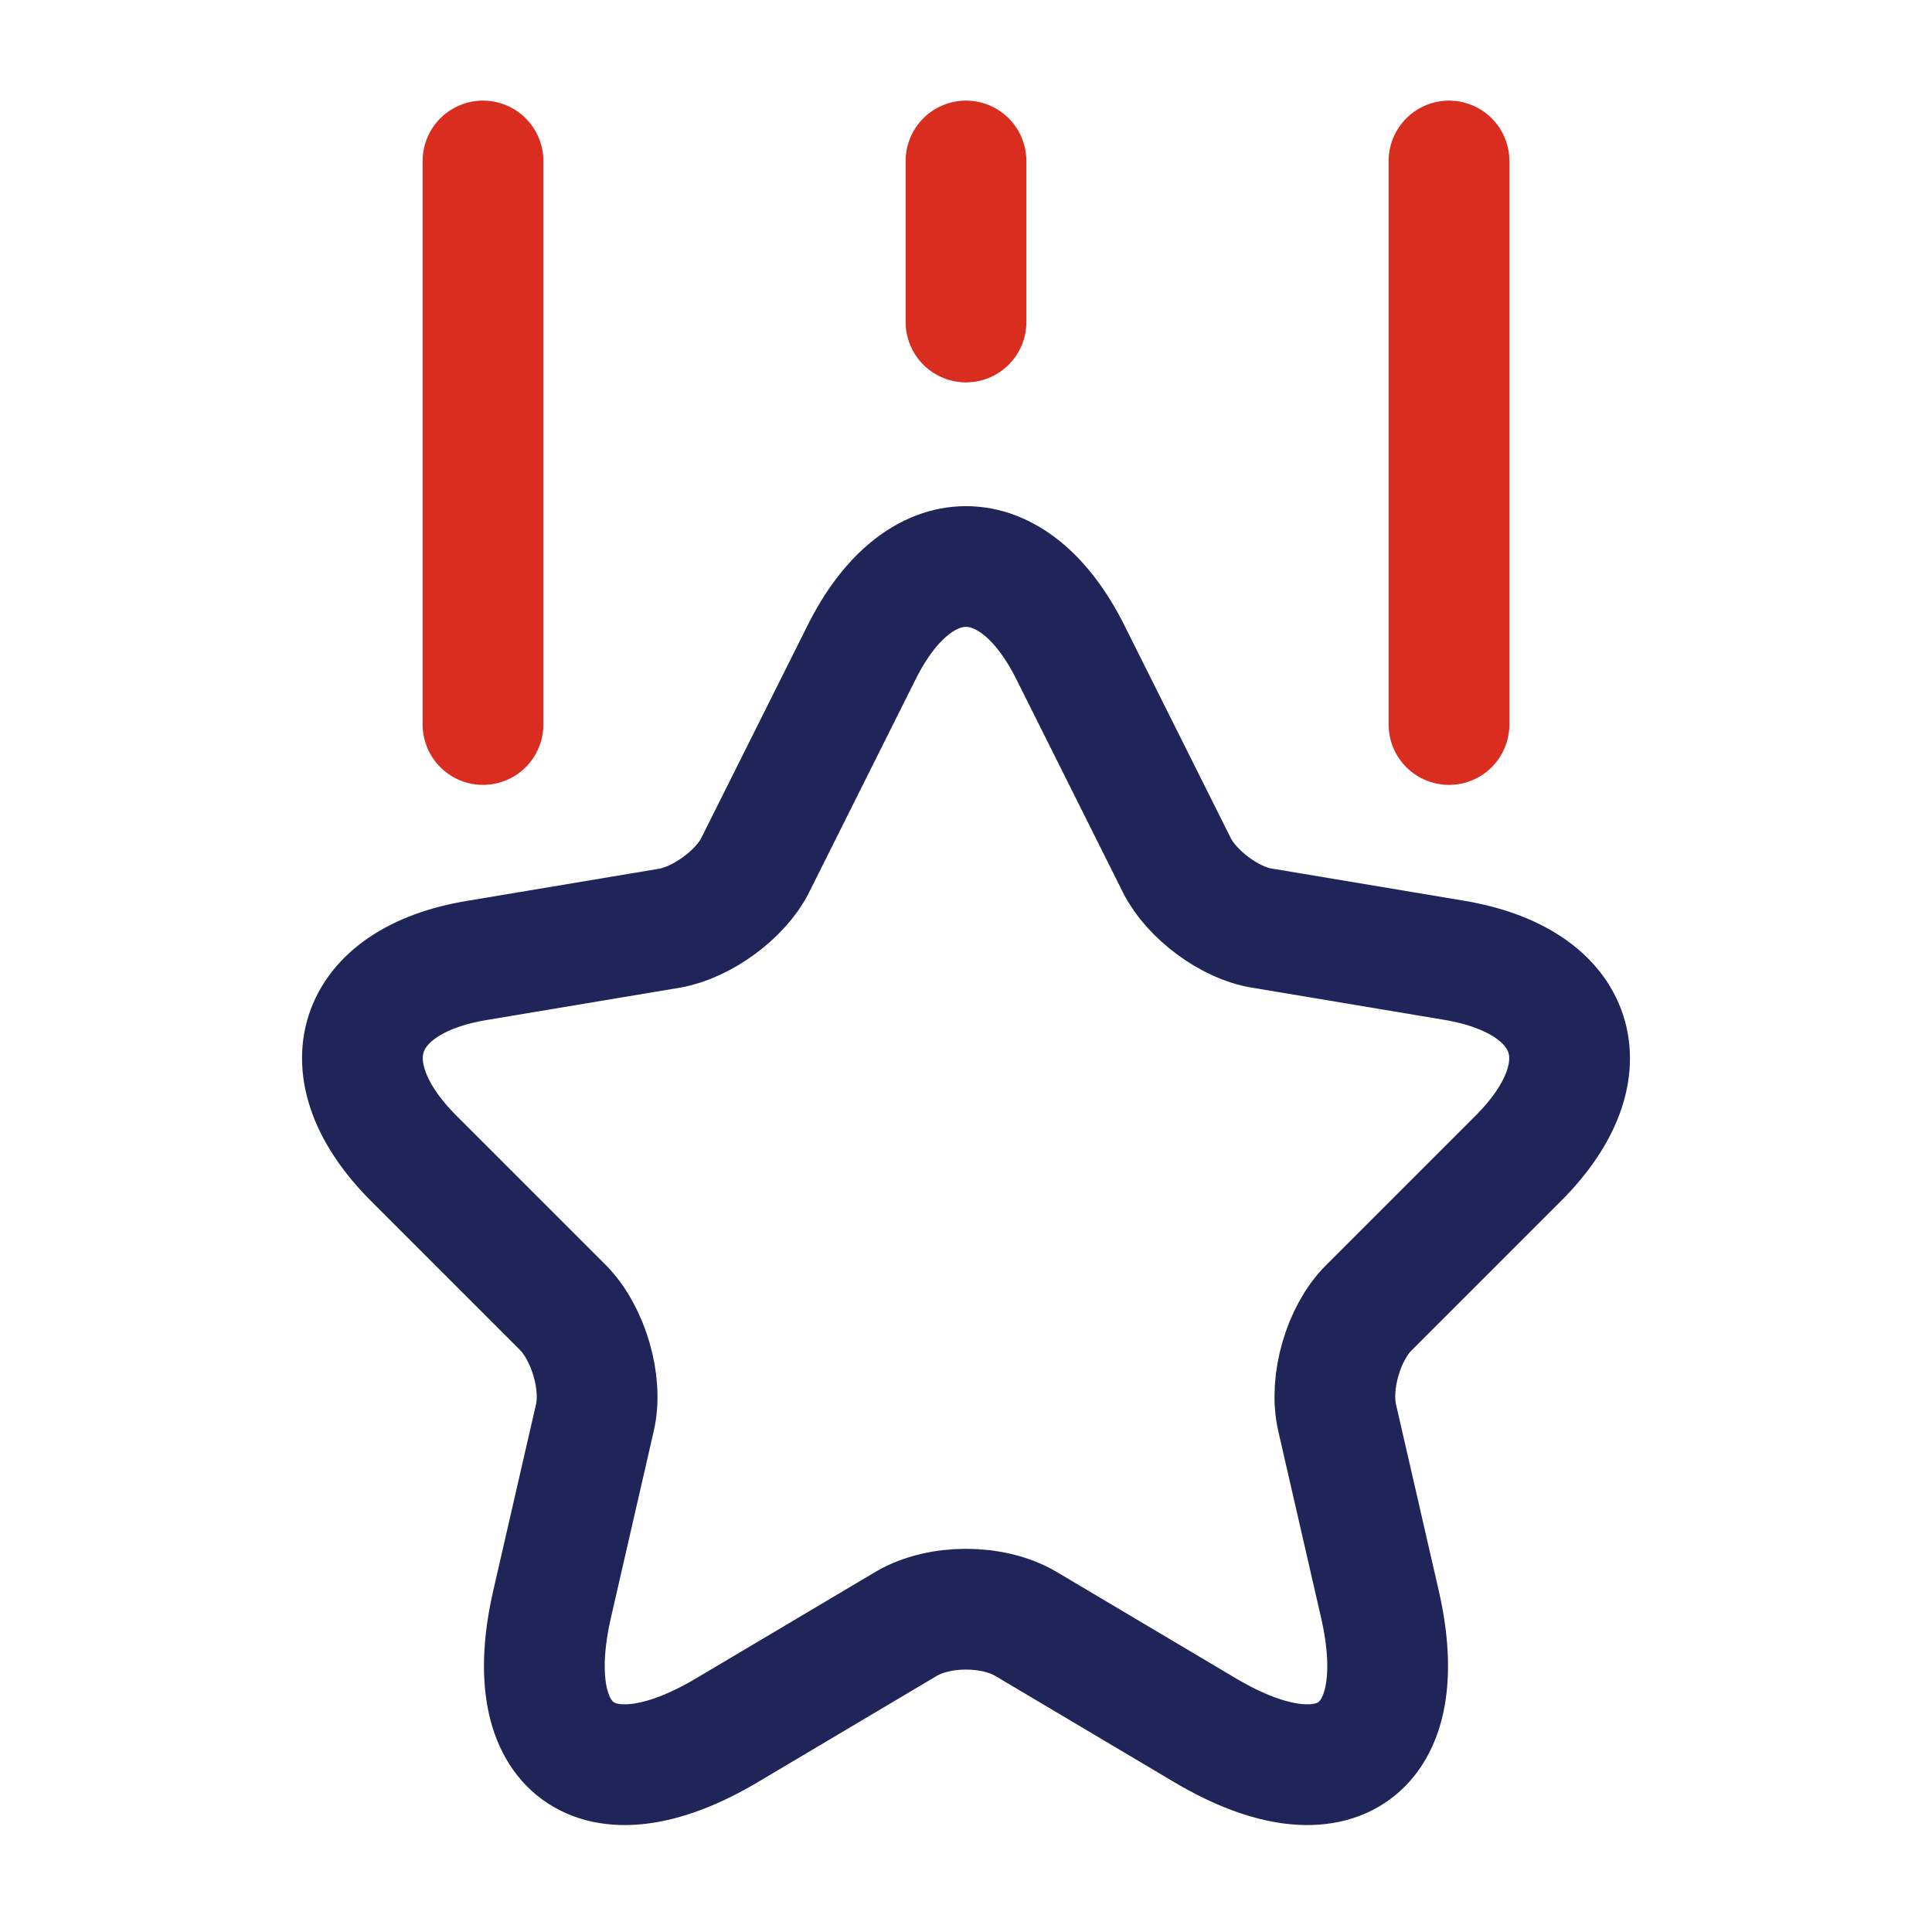 <svg width="48" height="48" viewBox="0 0 48 48" fill="none" xmlns="http://www.w3.org/2000/svg">
<path d="M26.6 16.22L29.24 21.5C29.6 22.22 30.56 22.94 31.36 23.06L36.14 23.86C39.2 24.38 39.92 26.58 37.72 28.78L34 32.5C33.38 33.12 33.02 34.34 33.22 35.22L34.28 39.84C35.12 43.48 33.18 44.9 29.96 43L25.48 40.34C24.66 39.86 23.34 39.86 22.52 40.34L18.04 43C14.82 44.9 12.88 43.48 13.72 39.84L14.78 35.22C14.98 34.36 14.62 33.14 14 32.5L10.28 28.78C8.08 26.58 8.8 24.36 11.86 23.86L16.64 23.06C17.44 22.92 18.4 22.22 18.76 21.5L21.4 16.22C22.82 13.36 25.18 13.36 26.6 16.22Z" stroke="#1F2559" stroke-width="3" stroke-linecap="round" stroke-linejoin="round"/>
<path d="M12 18V4" stroke="#D92D20" stroke-width="3" stroke-linecap="round" stroke-linejoin="round"/>
<path d="M36 18V4" stroke="#D92D20" stroke-width="3" stroke-linecap="round" stroke-linejoin="round"/>
<path d="M24 8V4" stroke="#D92D20" stroke-width="3" stroke-linecap="round" stroke-linejoin="round"/>
</svg>
